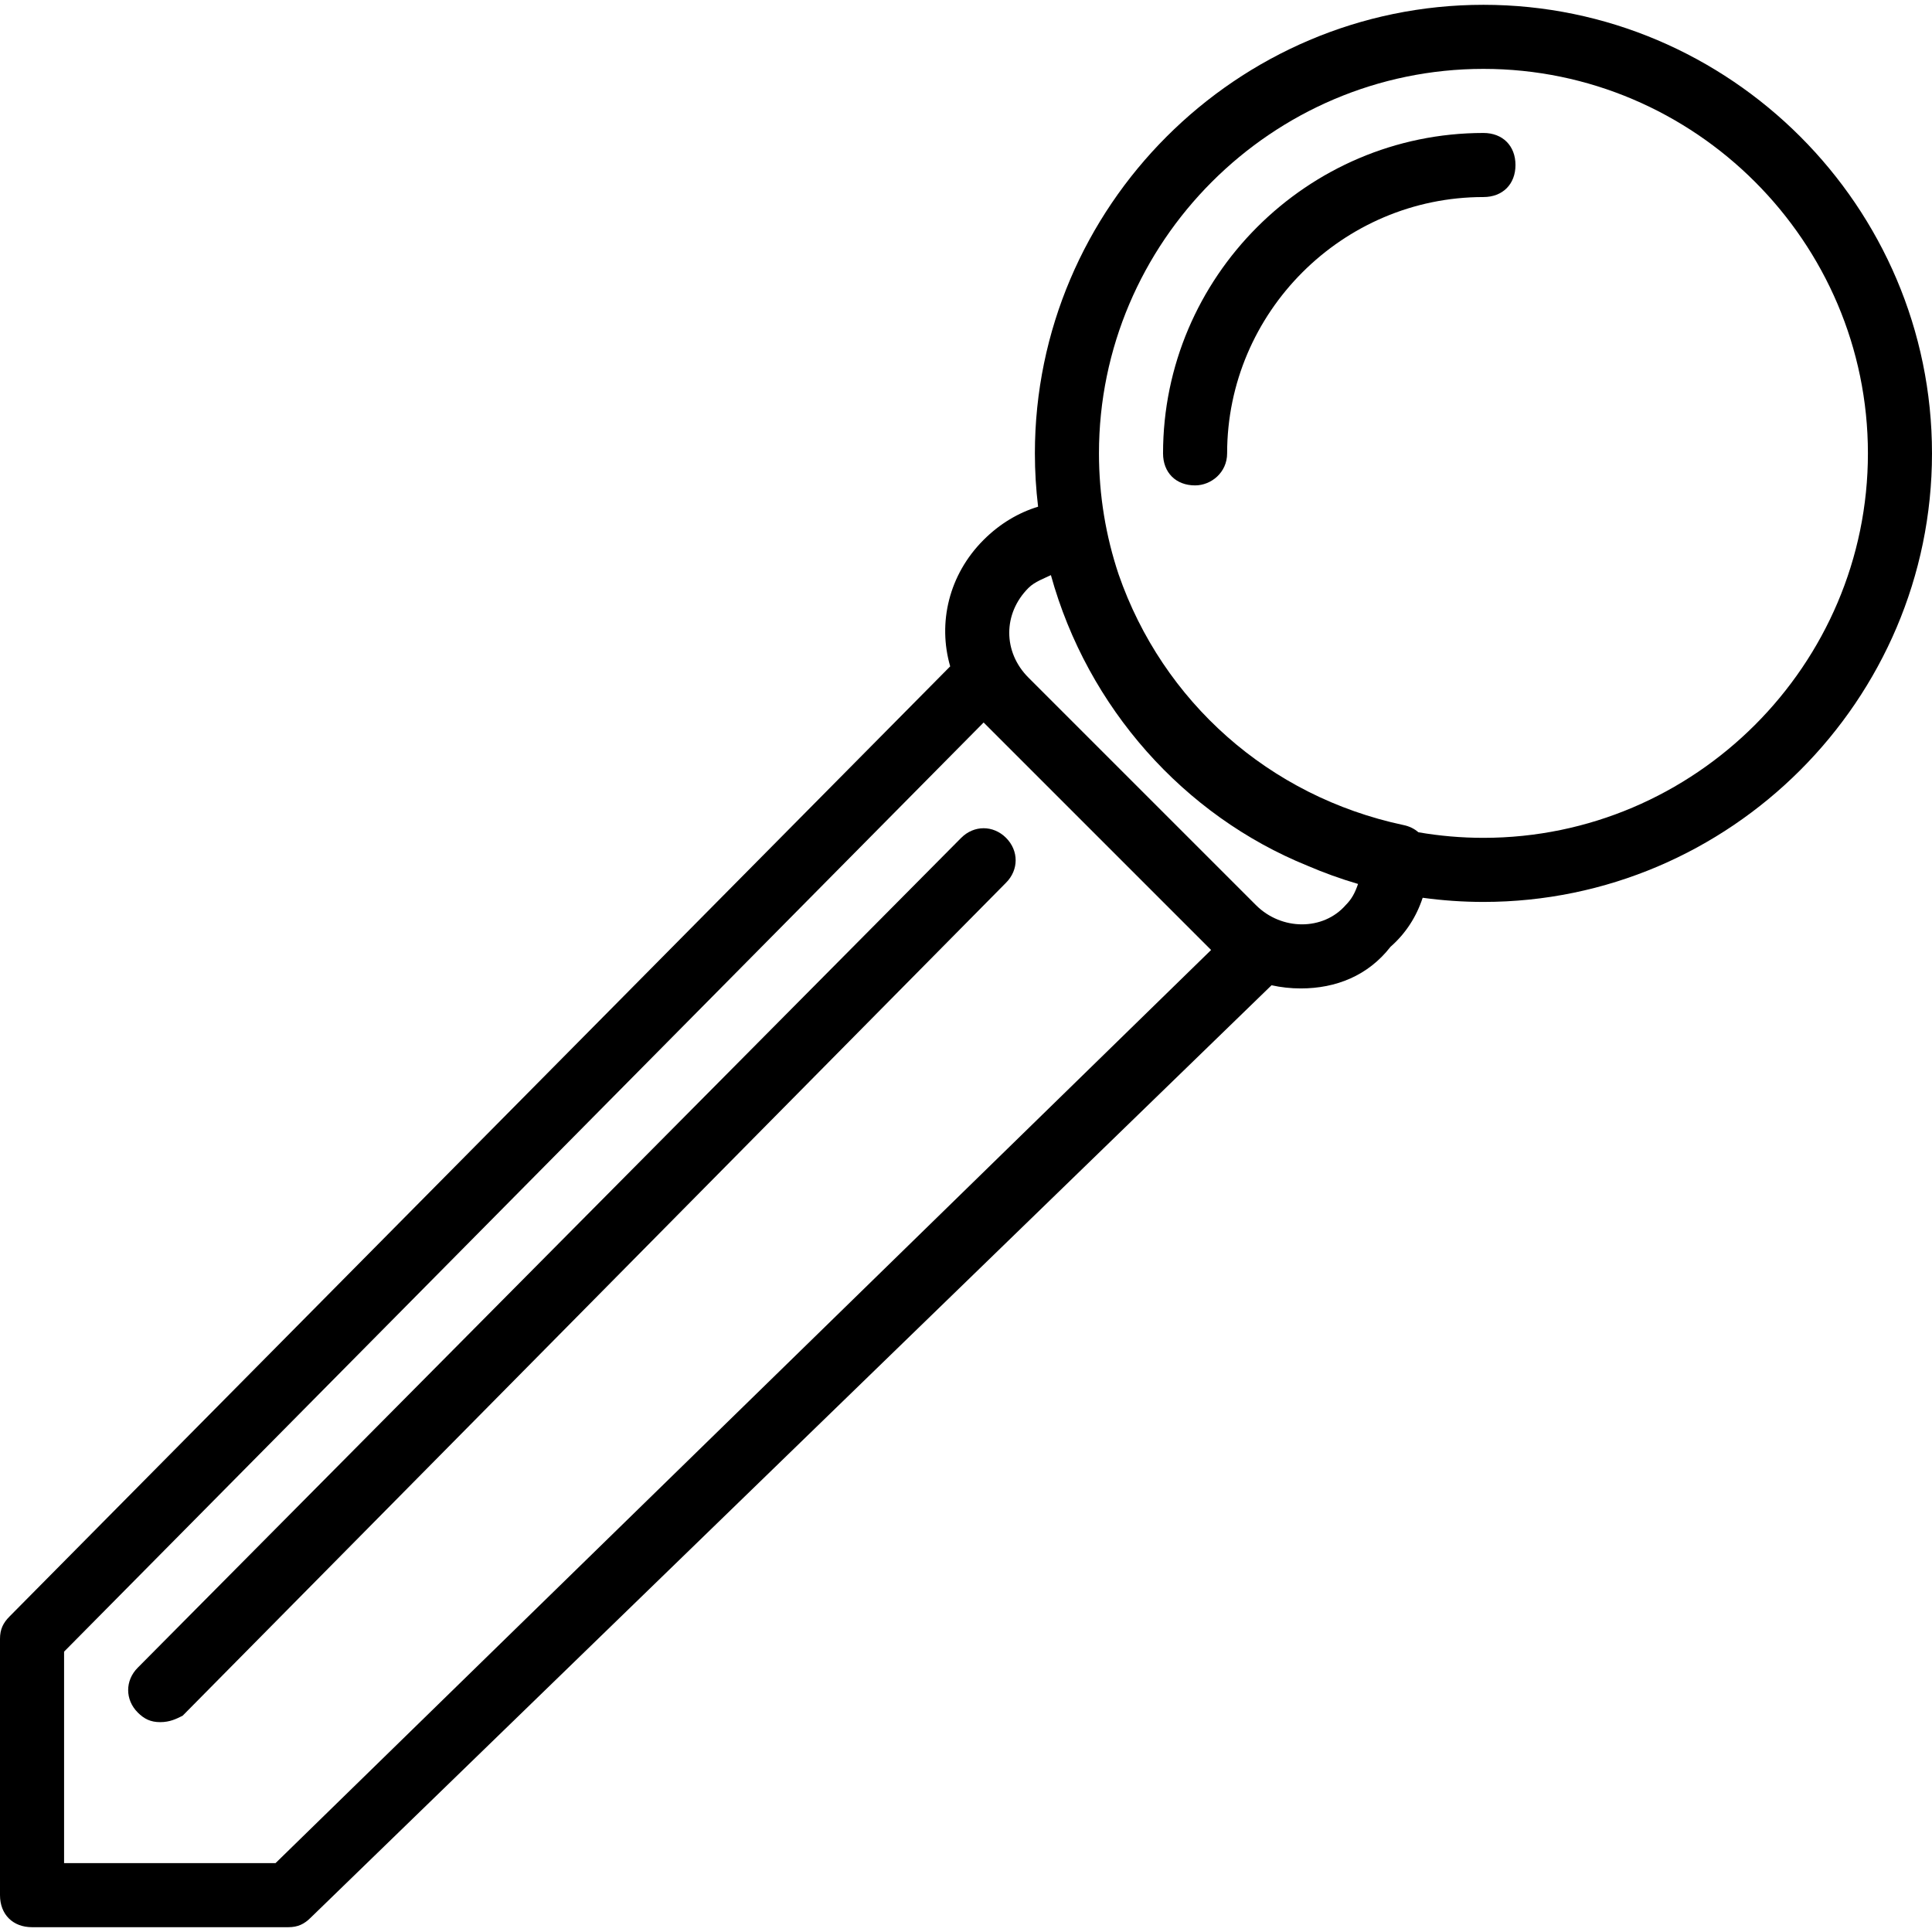 <?xml version="1.0" encoding="iso-8859-1"?>
<!-- Uploaded to: SVG Repo, www.svgrepo.com, Generator: SVG Repo Mixer Tools -->
<svg fill="#000000" height="800px" width="800px" version="1.1" id="Layer_1" xmlns="http://www.w3.org/2000/svg" xmlns:xlink="http://www.w3.org/1999/xlink" 
	 viewBox="0 0 506.125 506.125" xml:space="preserve">
<g transform="translate(1 1)">
	<g>
		<g>
			<path d="M387.616,0.259c-64.63,0-117.508,52.879-117.508,117.508c0,4.726,0.291,9.388,0.84,13.972
				c-5.143,1.565-10.04,4.46-14.27,8.69c-9.135,9.135-12.049,21.764-8.756,33.135L1.518,422.449C-0.161,424.128-1,425.807-1,428.325
				v67.148c0,5.036,3.357,8.393,8.393,8.393h67.148c2.518,0,4.197-0.839,5.875-2.518l251.693-244.241
				c2.461,0.548,5.027,0.832,7.664,0.832c9.233,0,17.626-3.357,23.502-10.911c4.003-3.503,6.803-7.905,8.42-12.842
				c5.21,0.714,10.523,1.091,15.921,1.091c64.63,0,117.508-52.879,117.508-117.508C505.125,53.138,452.246,0.259,387.616,0.259z
				 M71.184,487.079H15.787v-55.397l240.892-243.41l59.593,59.593L71.184,487.079z M351.525,236.115
				c-5.875,6.715-16.787,6.715-23.502,0l-59.593-59.593c-6.715-6.715-6.715-16.787,0-23.502c1.679-1.679,4.197-2.518,5.875-3.357
				c9.615,34.762,34.876,62.998,67.161,76.111c4.309,1.856,8.75,3.459,13.302,4.794C353.965,232.9,353.128,234.512,351.525,236.115z
				 M387.616,218.488c-5.804,0-11.496-0.504-17.039-1.459c-1.054-0.924-2.383-1.586-3.945-1.899
				c-35.206-7.491-63.045-32.37-74.595-65.675c-3.332-9.975-5.143-20.631-5.143-31.689c0-55.397,45.325-100.721,100.721-100.721
				s100.721,45.325,100.721,100.721C488.338,173.164,443.013,218.488,387.616,218.488z"/>
			<path d="M387.616,33.833c-46.164,0-83.934,37.771-83.934,83.934c0,5.036,3.357,8.393,8.393,8.393
				c4.197,0,8.393-3.357,8.393-8.393c0-36.931,30.216-67.148,67.148-67.148c5.036,0,8.393-3.357,8.393-8.393
				S392.652,33.833,387.616,33.833z"/>
			<path d="M35.092,435.879c-3.357,3.357-3.357,8.393,0,11.751c1.679,1.679,3.357,2.518,5.875,2.518
				c2.518,0,4.197-0.839,5.875-1.679l215.711-218.229c3.357-3.357,3.357-8.393,0-11.751c-3.357-3.357-8.393-3.357-11.751,0
				L35.092,435.879z"/>
		</g>
	</g>
</g>
</svg>
